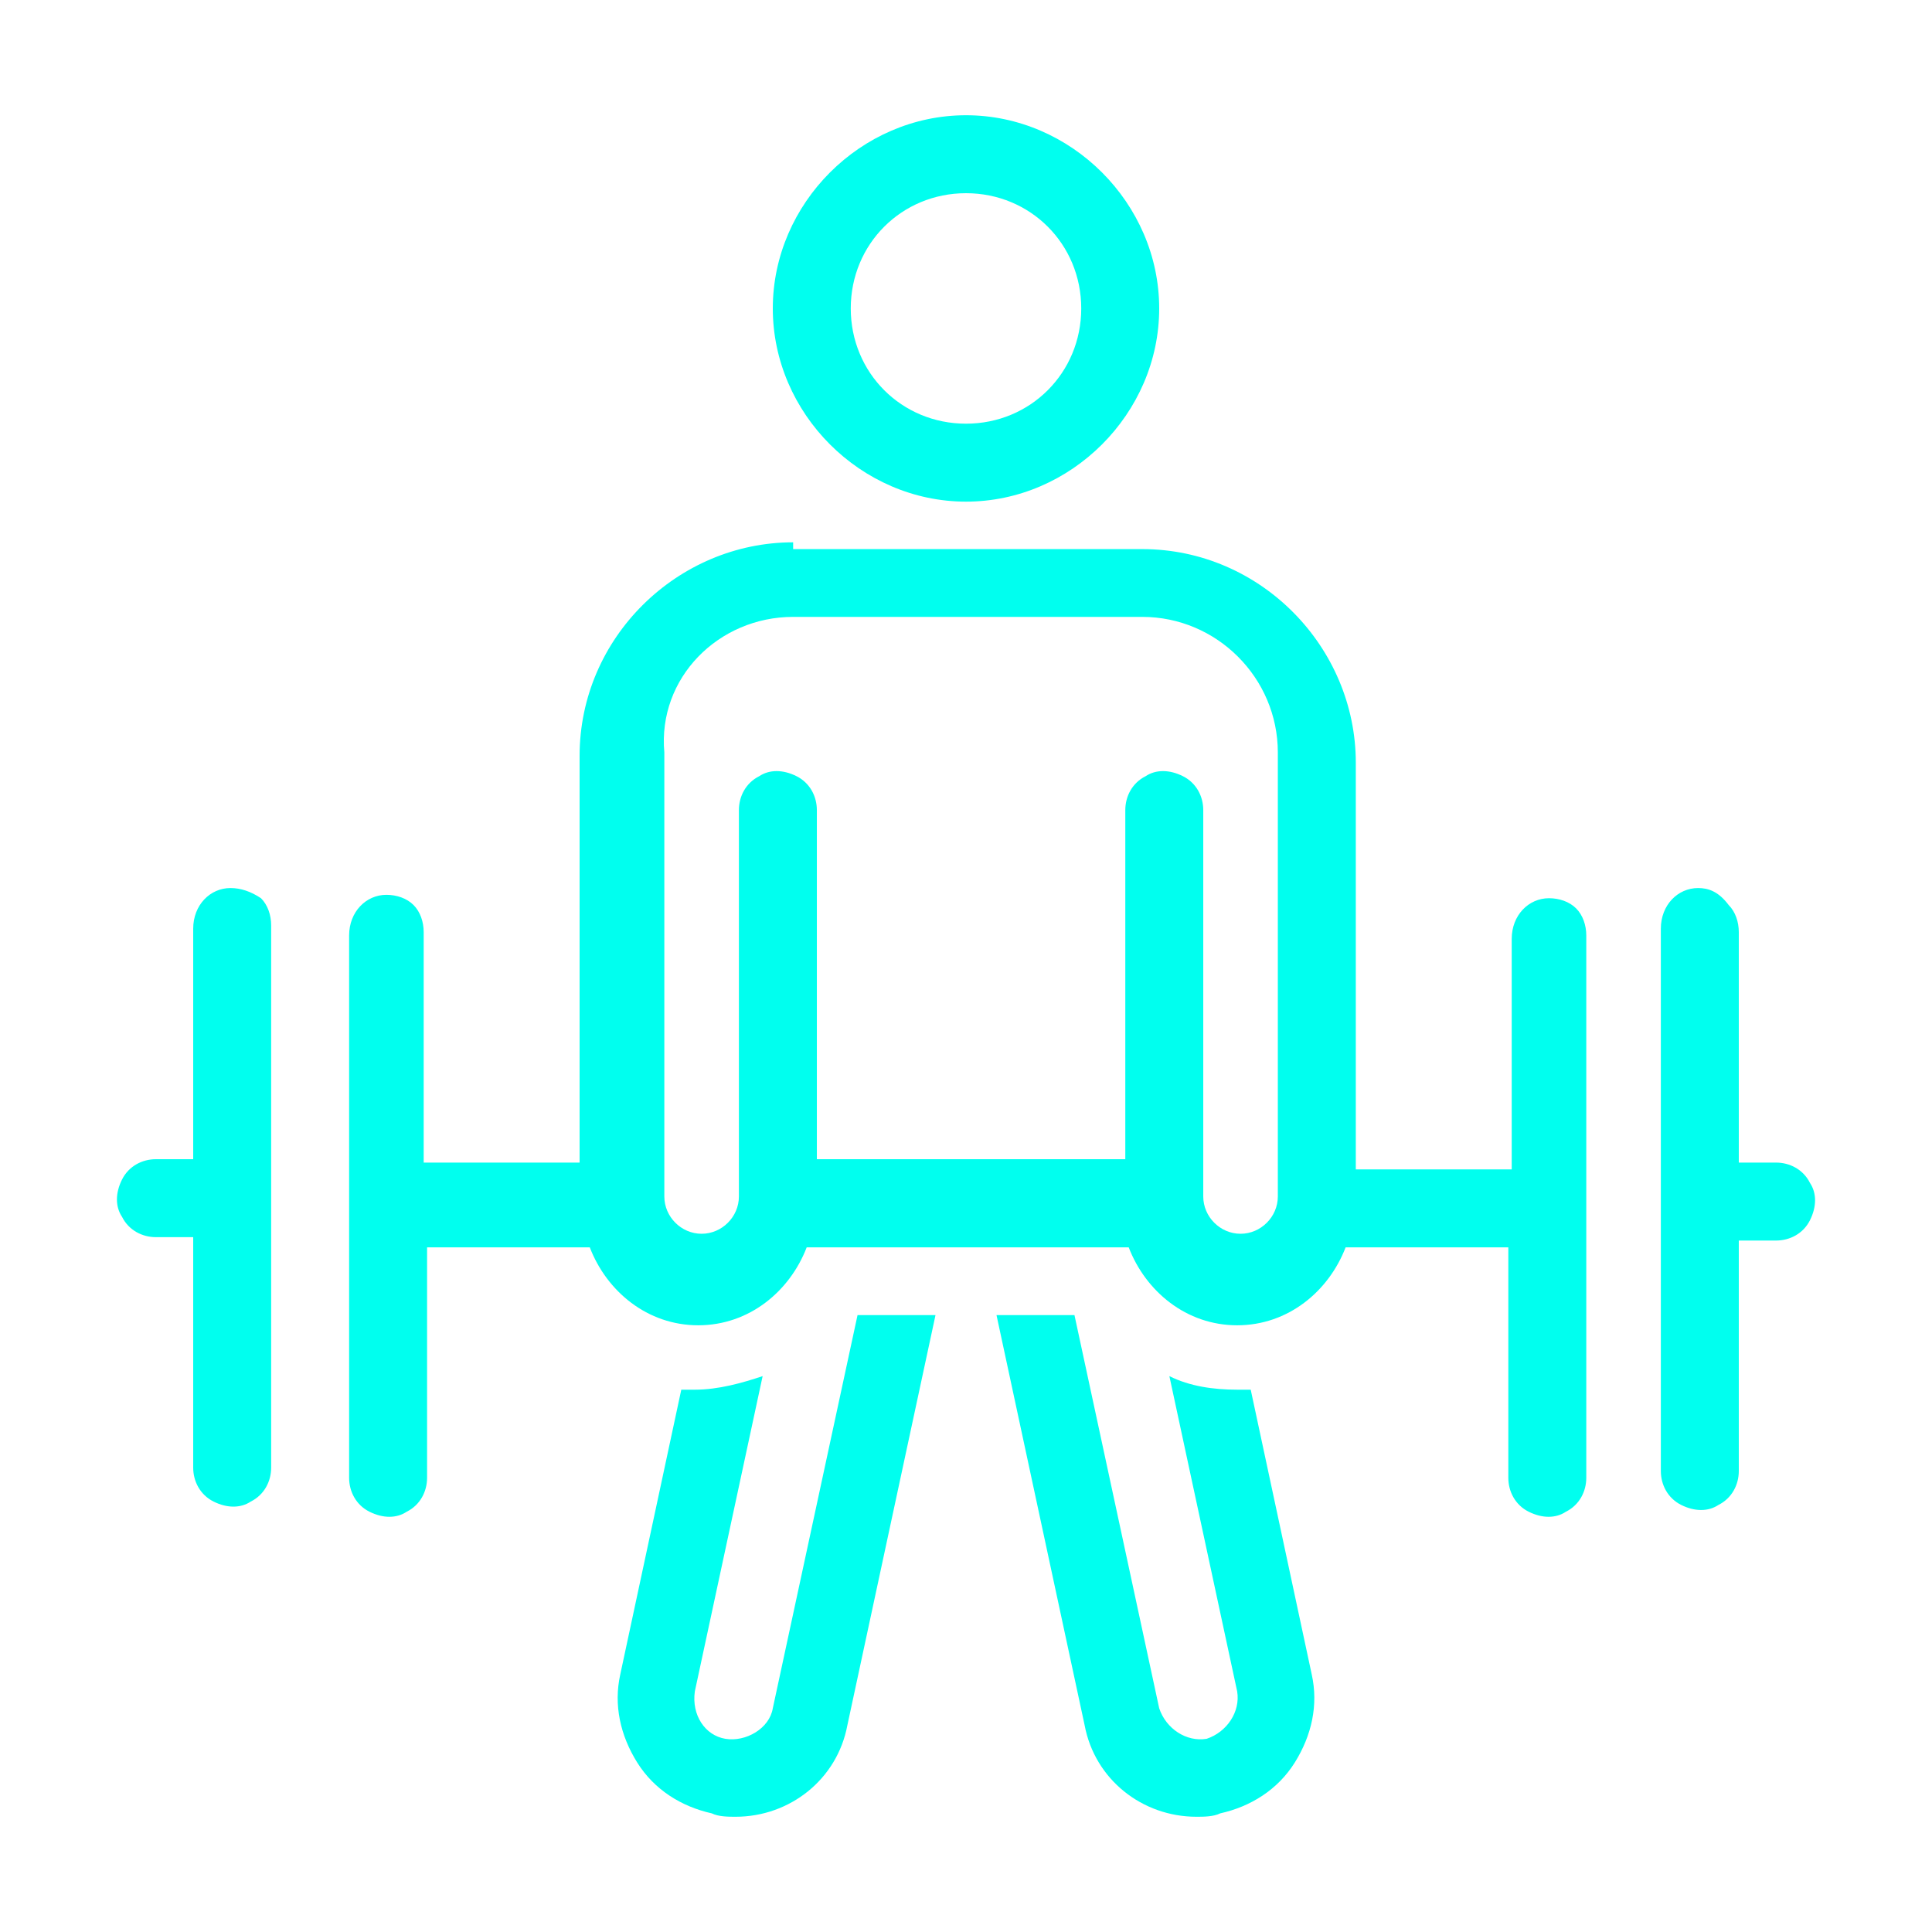 <?xml version="1.0" encoding="utf-8"?>
<!-- Generator: Adobe Illustrator 28.2.0, SVG Export Plug-In . SVG Version: 6.00 Build 0)  -->
<svg version="1.1" id="Layer_1" xmlns="http://www.w3.org/2000/svg" xmlns:xlink="http://www.w3.org/1999/xlink" x="0px" y="0px"
	 viewBox="0 0 57 57" style="enable-background:new 0 0 57 57;" xml:space="preserve">
<style type="text/css">
	.st0{fill:#00FFEF;}
</style>
<path class="st0" d="M28.5,3.4c-3.1,0-5.7,2.6-5.7,5.7c0,3.1,2.6,5.7,5.7,5.7c3.1,0,5.7-2.6,5.7-5.7C34.2,6,31.6,3.4,28.5,3.4z
	 M28.5,5.7c1.9,0,3.4,1.5,3.4,3.4c0,1.9-1.5,3.4-3.4,3.4c-1.9,0-3.4-1.5-3.4-3.4C25.1,7.2,26.6,5.7,28.5,5.7z M23.4,16
	c-3.4,0-6.3,2.8-6.3,6.3v12h-4.6v-6.8c0-0.3-0.1-0.6-0.3-0.8c-0.2-0.2-0.5-0.3-0.8-0.3c-0.6,0-1.1,0.5-1.1,1.2v16
	c0,0.4,0.2,0.8,0.6,1c0.4,0.2,0.8,0.2,1.1,0c0.4-0.2,0.6-0.6,0.6-1v-6.8h4.8c0.5,1.3,1.7,2.3,3.2,2.3c1.5,0,2.7-1,3.2-2.3h9.5
	c0.5,1.3,1.7,2.3,3.2,2.3c1.5,0,2.7-1,3.2-2.3h4.8v6.8c0,0.4,0.2,0.8,0.6,1c0.4,0.2,0.8,0.2,1.1,0c0.4-0.2,0.6-0.6,0.6-1v-16
	c0-0.3-0.1-0.6-0.3-0.8c-0.2-0.2-0.5-0.3-0.8-0.3c-0.6,0-1.1,0.5-1.1,1.2v6.8h-4.6v-12c0-3.4-2.8-6.3-6.3-6.3H23.4z M23.4,18.2h10.3
	c2.2,0,4,1.8,4,4v13.1c0,0.6-0.5,1.1-1.1,1.1c-0.6,0-1.1-0.5-1.1-1.1V23.9c0-0.4-0.2-0.8-0.6-1c-0.4-0.2-0.8-0.2-1.1,0
	c-0.4,0.2-0.6,0.6-0.6,1v10.3h-9.1V23.9c0-0.4-0.2-0.8-0.6-1c-0.4-0.2-0.8-0.2-1.1,0c-0.4,0.2-0.6,0.6-0.6,1v11.4
	c0,0.6-0.5,1.1-1.1,1.1c-0.6,0-1.1-0.5-1.1-1.1V22.2C19.4,20,21.2,18.2,23.4,18.2z M6.8,26.2c-0.6,0-1.1,0.5-1.1,1.2v6.8H4.6
	c-0.4,0-0.8,0.2-1,0.6c-0.2,0.4-0.2,0.8,0,1.1c0.2,0.4,0.6,0.6,1,0.6h1.1v6.8c0,0.4,0.2,0.8,0.6,1s0.8,0.2,1.1,0
	c0.4-0.2,0.6-0.6,0.6-1v-7.8c0-0.1,0-0.2,0-0.4v-7.8c0-0.3-0.1-0.6-0.3-0.8C7.4,26.3,7.1,26.2,6.8,26.2z M50.1,26.2
	c-0.6,0-1.1,0.5-1.1,1.2v7.8c0,0.1,0,0.2,0,0.4v7.8c0,0.4,0.2,0.8,0.6,1c0.4,0.2,0.8,0.2,1.1,0c0.4-0.2,0.6-0.6,0.6-1v-6.8h1.1
	c0.4,0,0.8-0.2,1-0.6c0.2-0.4,0.2-0.8,0-1.1c-0.2-0.4-0.6-0.6-1-0.6h-1.1v-6.8c0-0.3-0.1-0.6-0.3-0.8C50.7,26.3,50.4,26.2,50.1,26.2
	z M25.3,38.8l-2.5,11.6c-0.1,0.6-0.8,1-1.4,0.9c-0.6-0.1-1-0.7-0.9-1.4l2-9.3c-0.6,0.2-1.3,0.4-2,0.4c-0.1,0-0.3,0-0.4,0l-1.8,8.4
	c-0.2,0.9,0,1.8,0.5,2.6c0.5,0.8,1.3,1.3,2.2,1.5c0.2,0.1,0.5,0.1,0.7,0.1c1.6,0,3-1.1,3.3-2.7l2.6-12.1H25.3z M29.4,38.8L32,50.9
	c0.3,1.6,1.7,2.7,3.3,2.7c0.2,0,0.5,0,0.7-0.1c0.9-0.2,1.7-0.7,2.2-1.5c0.5-0.8,0.7-1.7,0.5-2.6L36.9,41c-0.1,0-0.3,0-0.4,0
	c-0.7,0-1.4-0.1-2-0.4l2,9.3c0.1,0.6-0.3,1.2-0.9,1.4c-0.6,0.1-1.2-0.3-1.4-0.9l-2.5-11.6L29.4,38.8z"/>
</svg>

